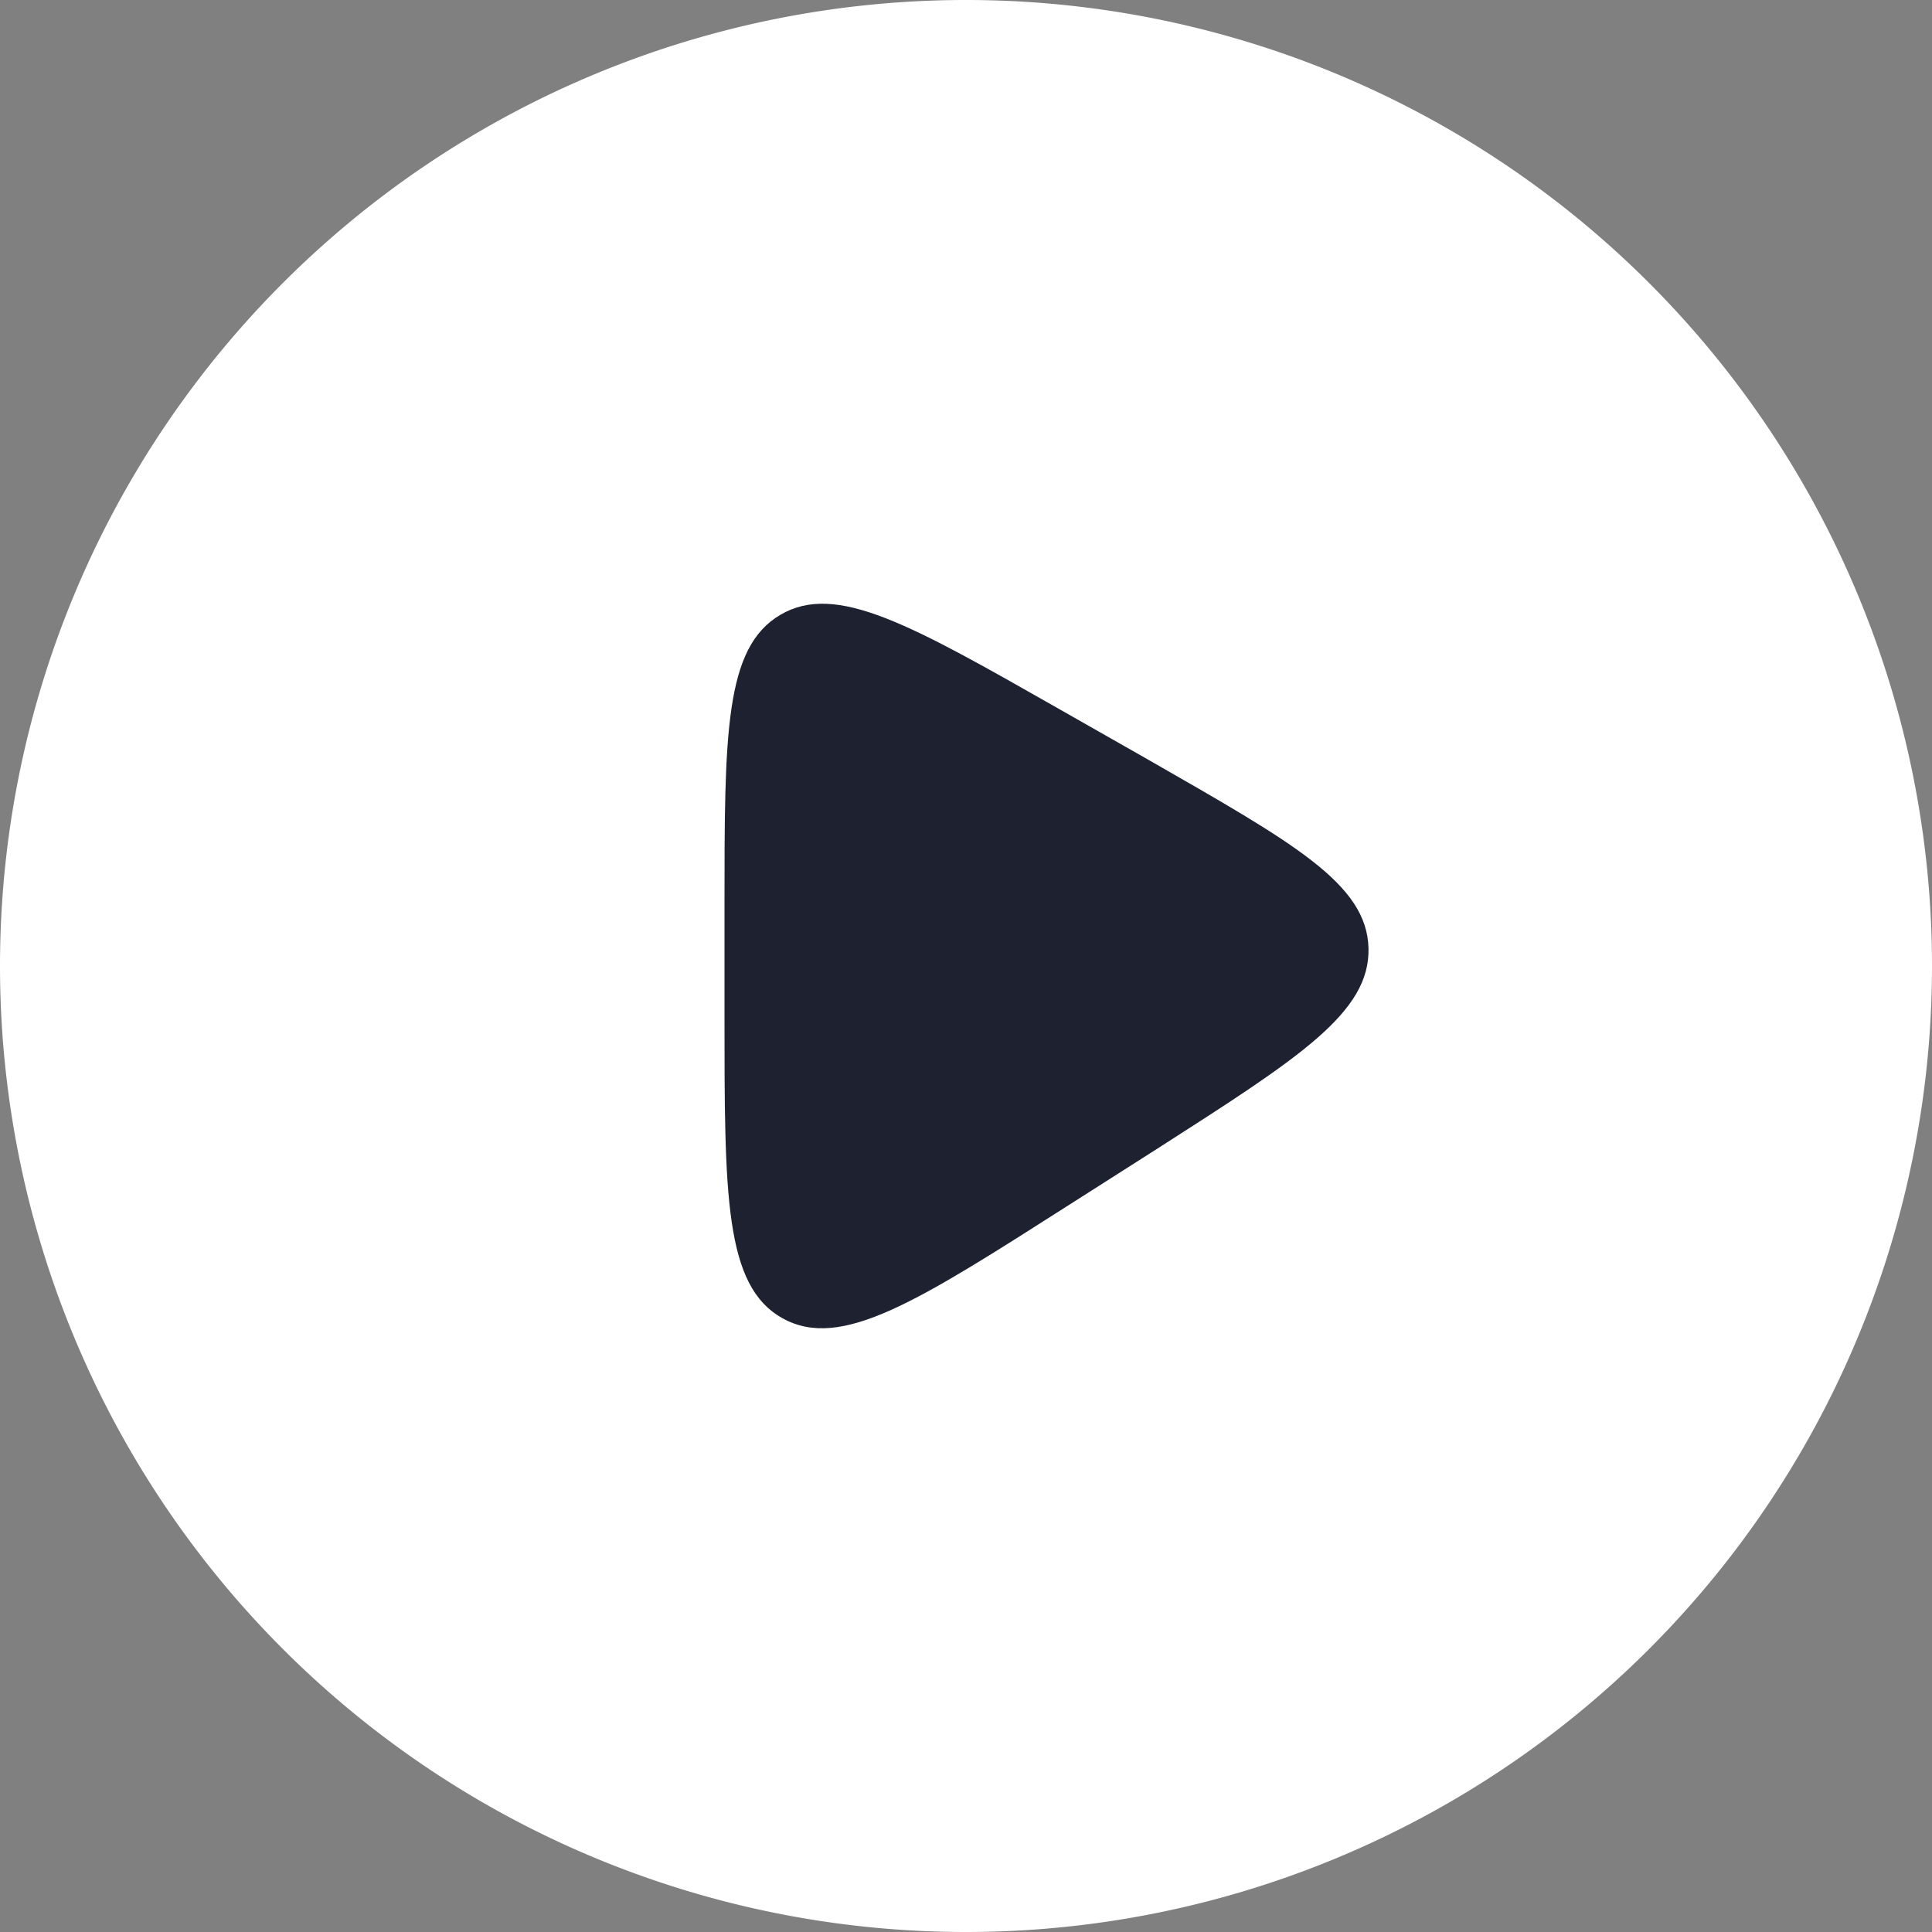 <svg xmlns="http://www.w3.org/2000/svg" width="24" height="24" fill="none"><rect width="100%" height="100%" fill="#808080" stroke="none"/><path fill="#fff" d="M12 0a12 12 0 010 24A12 12 0 010 12 12 12 0 0112 0z"/><path fill="#1D2130" d="M9 12.582v-1.316c0-2.146 0-3.22.693-3.628.694-.409 1.62.121 3.477 1.177l1.09.62c1.813 1.039 2.72 1.544 2.74 2.344.02.8-.86 1.36-2.617 2.486l-1.086.692c-1.9 1.212-2.847 1.822-3.574 1.42-.726-.402-.723-1.53-.723-3.795z"/></svg>